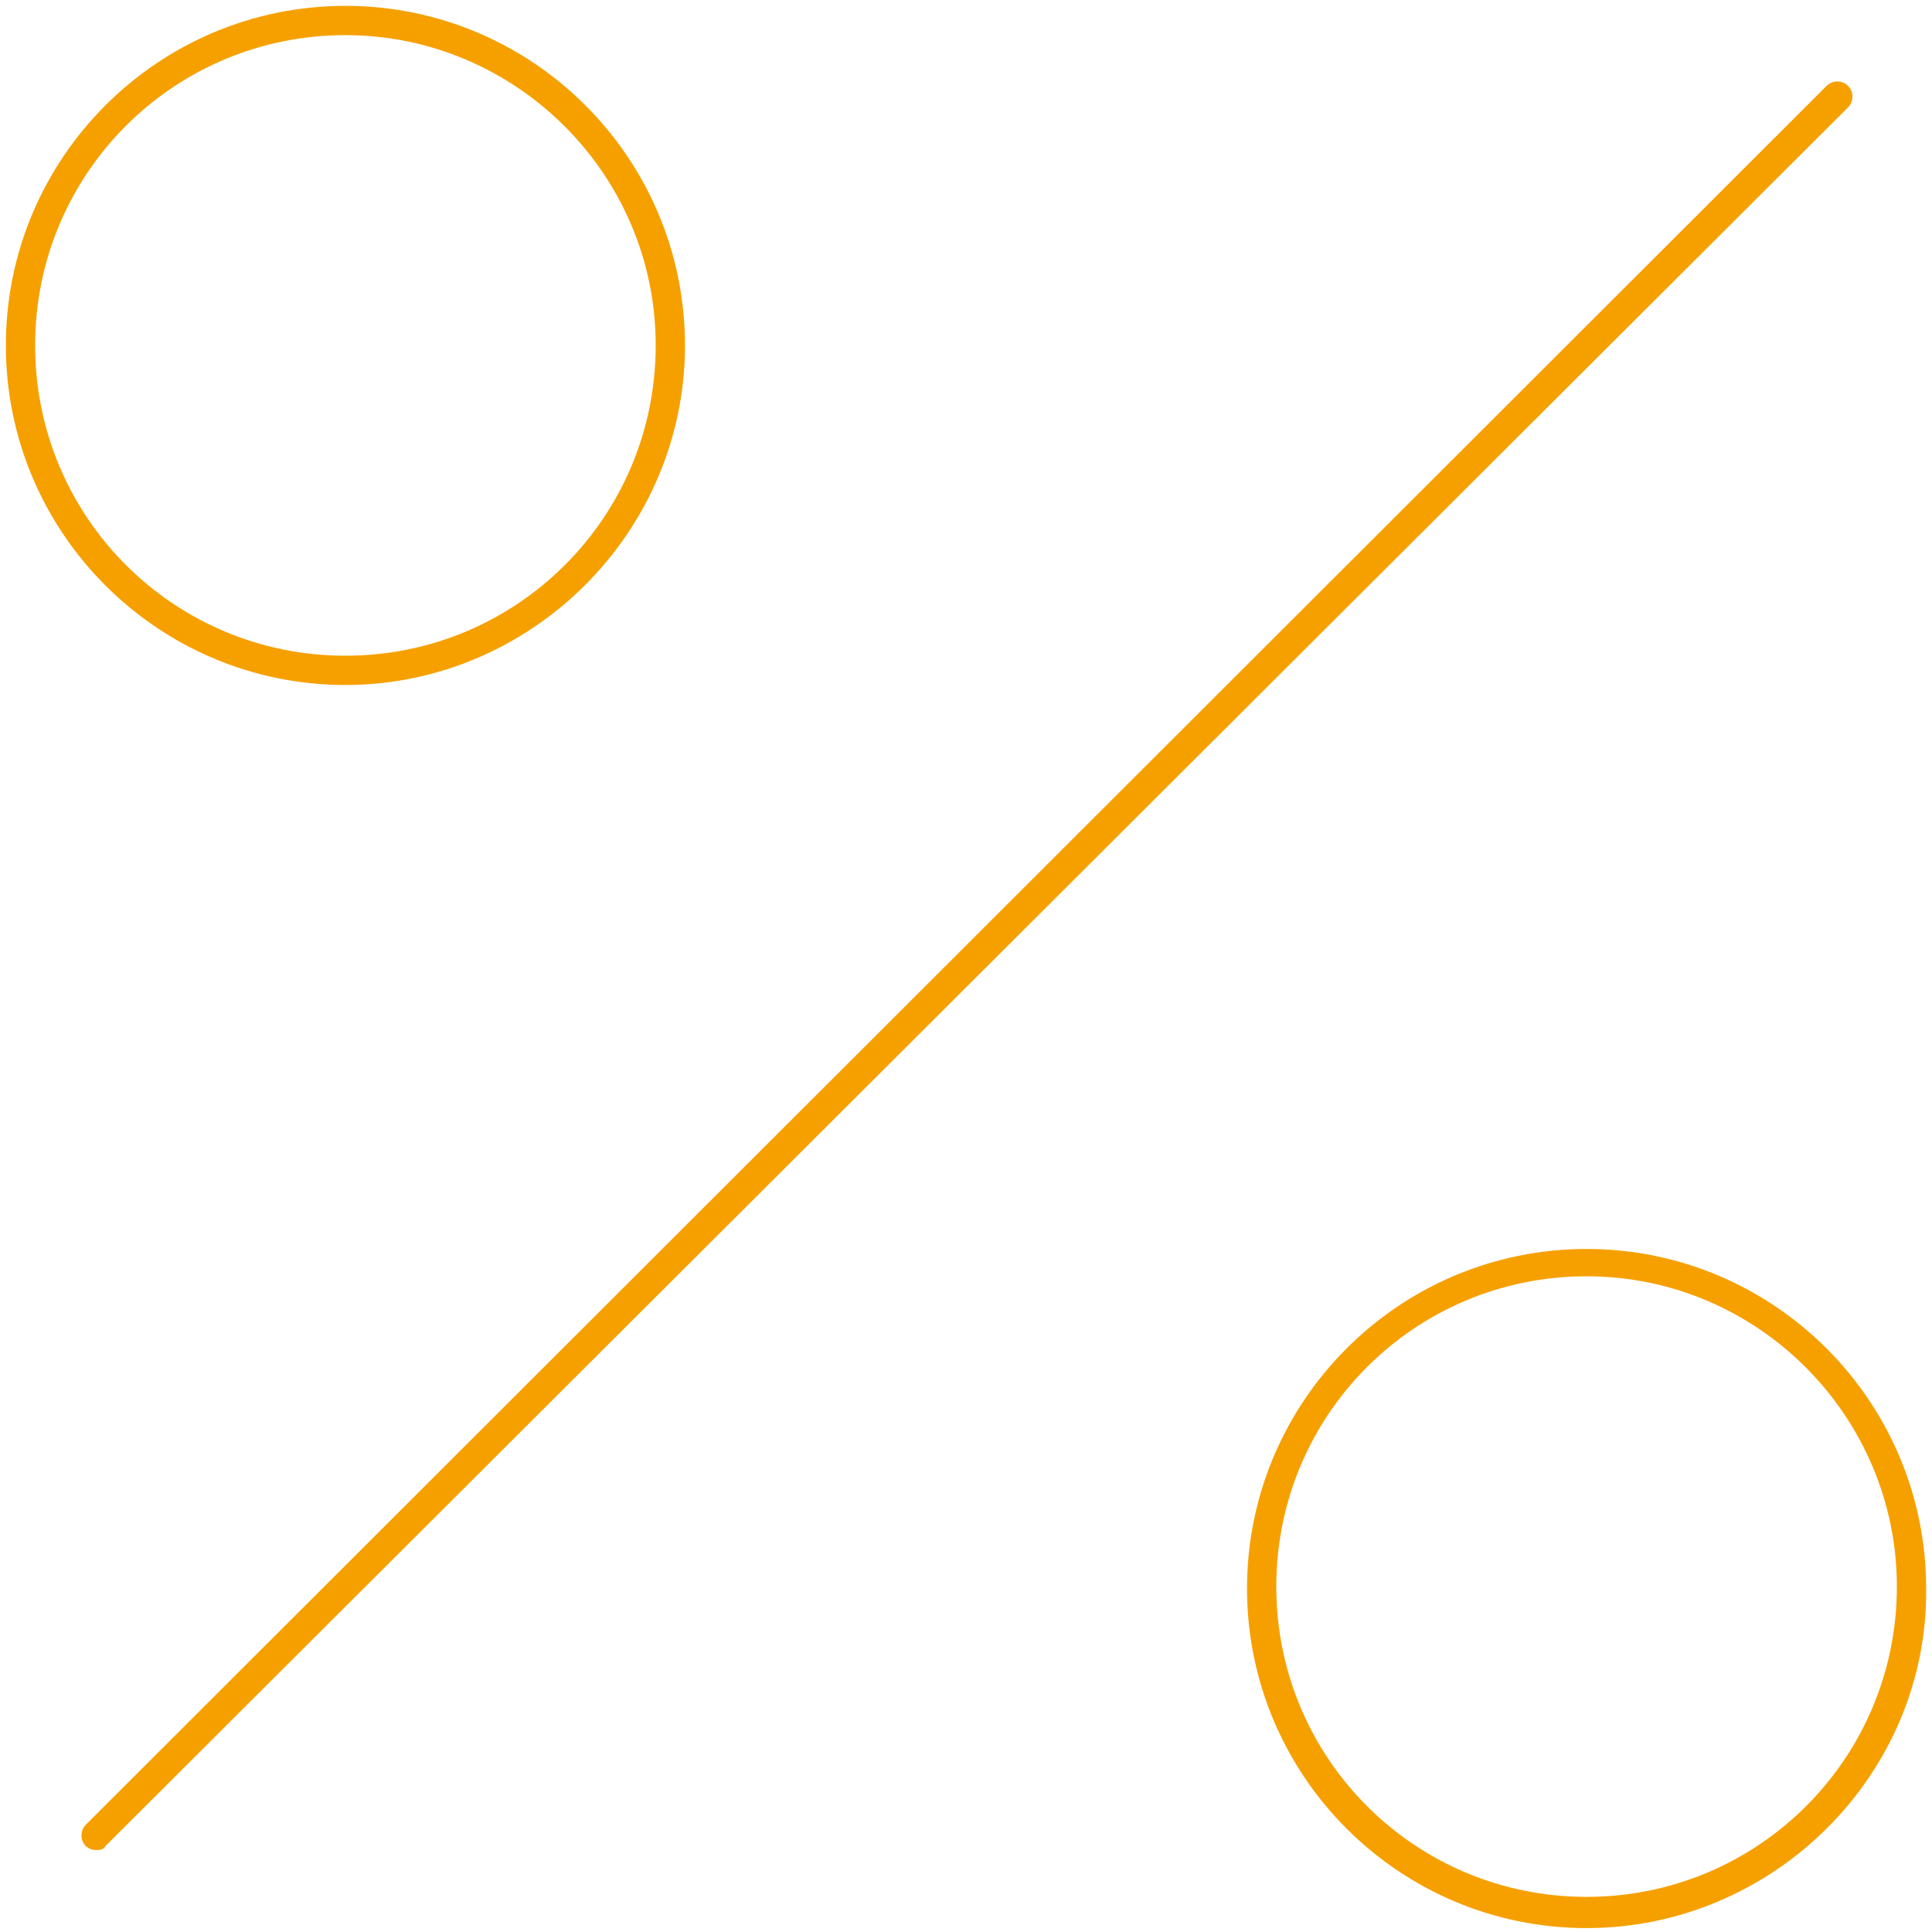 <?xml version="1.0" encoding="utf-8"?>
<!-- Generator: Adobe Illustrator 25.0.1, SVG Export Plug-In . SVG Version: 6.00 Build 0)  -->
<svg version="1.1" id="Слой_1" xmlns="http://www.w3.org/2000/svg" xmlns:xlink="http://www.w3.org/1999/xlink" x="0px" y="0px"
	 viewBox="0 0 99 99" style="enable-background:new 0 0 99 99;" xml:space="preserve">
<style type="text/css">
	.st0{fill:#f6a000;}
</style>
<g id="Path">
	<path class="st0" d="M81.3,98.8c-9.6,0-17.4-7.8-17.4-17.4c0-9.6,7.8-17.4,17.4-17.4c9.6,0,17.4,7.8,17.4,17.4
		C98.8,90.9,90.9,98.8,81.3,98.8z M81.3,65.4c-8.8,0-15.9,7.1-15.9,15.9c0,8.8,7.1,15.9,15.9,15.9c8.8,0,15.9-7.1,15.9-15.9
		C97.2,72.6,90.1,65.4,81.3,65.4z"/>
</g>
<g id="Path_1_">
	<path class="st0" d="M17.7,35.1c-9.6,0-17.4-7.8-17.4-17.4S8.1,0.3,17.7,0.3s17.4,7.8,17.4,17.4S27.2,35.1,17.7,35.1z M17.7,1.8
		C8.9,1.8,1.8,8.9,1.8,17.7s7.1,15.9,15.9,15.9s15.9-7.1,15.9-15.9S26.4,1.8,17.7,1.8z"/>
</g>
<g id="Path_2_">
	<path class="st0" d="M4.9,94.8c-0.2,0-0.4-0.1-0.5-0.2c-0.3-0.3-0.3-0.8,0-1.1L93.6,4.4c0.3-0.3,0.8-0.3,1.1,0s0.3,0.8,0,1.1
		L5.4,94.6C5.3,94.8,5.1,94.8,4.9,94.8z"/>
</g>
</svg>
